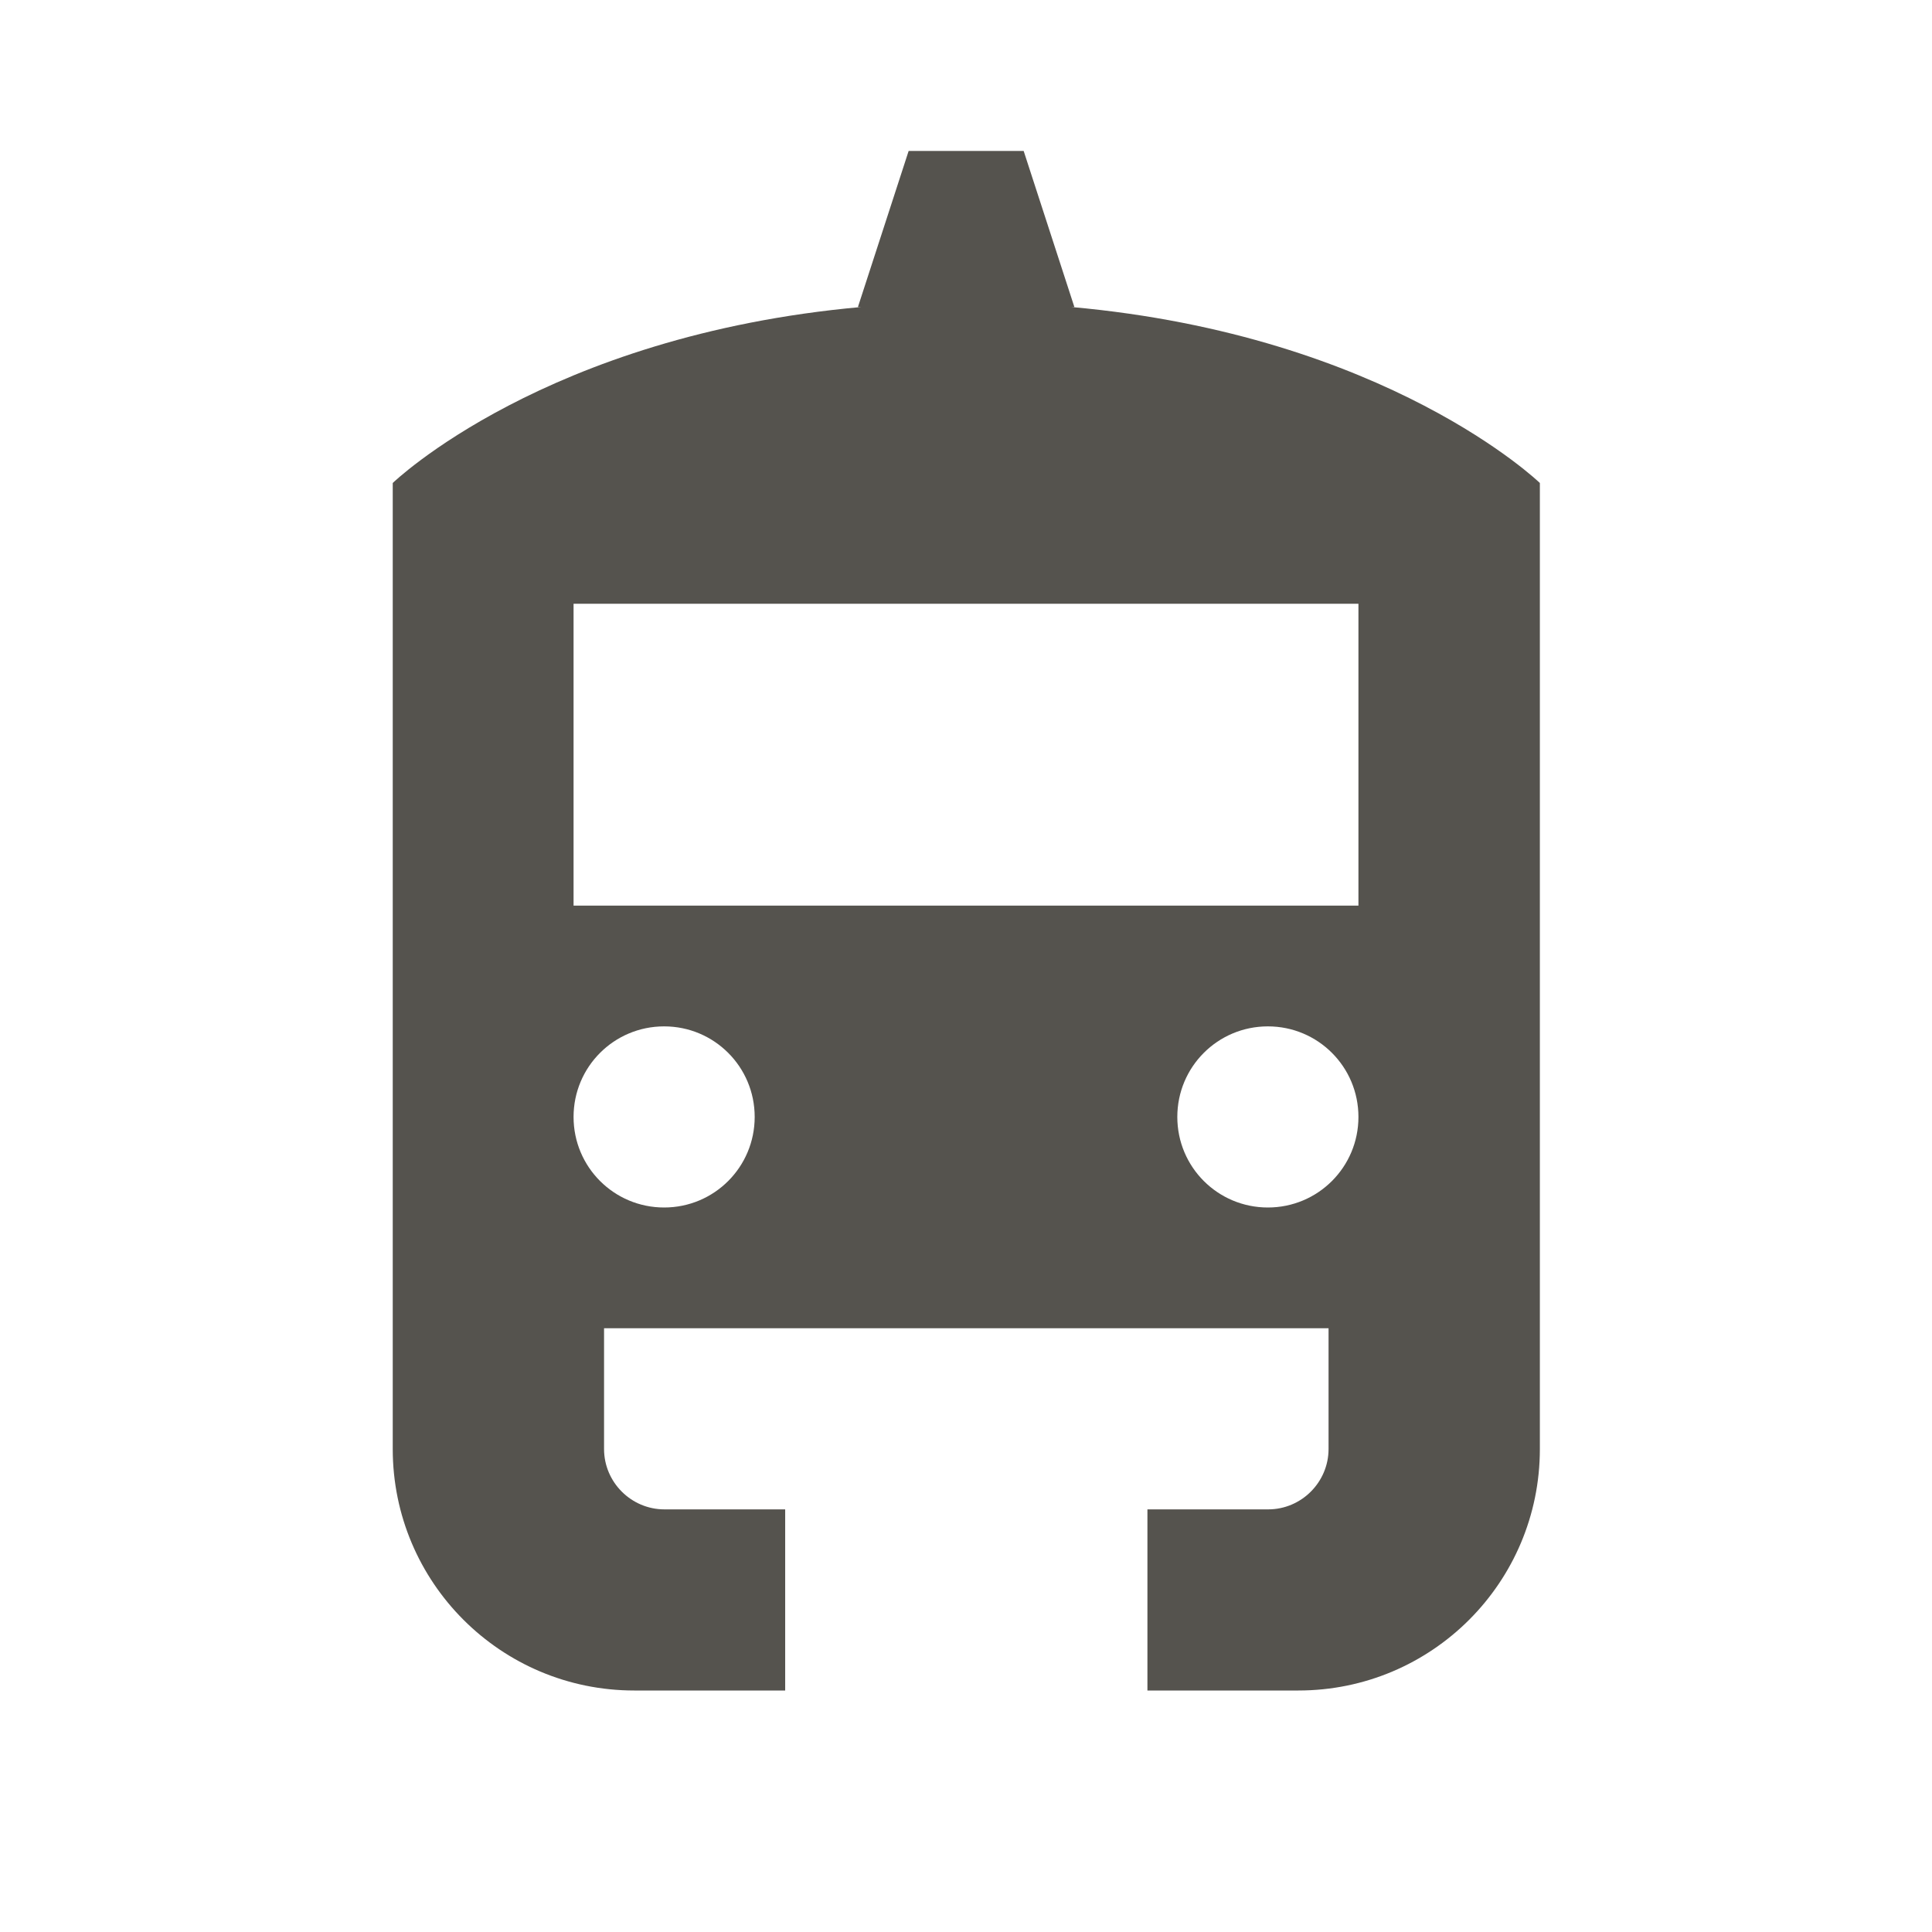 <svg xmlns="http://www.w3.org/2000/svg"  viewBox="0 0 64 64"><defs fill="#55534E" /><path  d="m35.48,10.17h.11l-1.68-5.17h-3.81l-1.68,5.17h.11c-10.47.94-15.52,5.83-15.52,5.83v32c0,4.42,3.58,8,8,8h5v-6h-4c-1.1,0-2-.9-2-2v-4h24v4c0,1.1-.9,2-2,2h-4v6h5c4.42,0,8-3.58,8-8V16s-5.05-4.89-15.52-5.83Zm-13.48,29.83c-1.66,0-3-1.34-3-3s1.34-3,3-3,3,1.34,3,3-1.34,3-3,3Zm20,0c-1.66,0-3-1.34-3-3s1.34-3,3-3,3,1.34,3,3-1.34,3-3,3Zm3-10h-26v-10h26v10Z" fill="#55534E" /></svg>